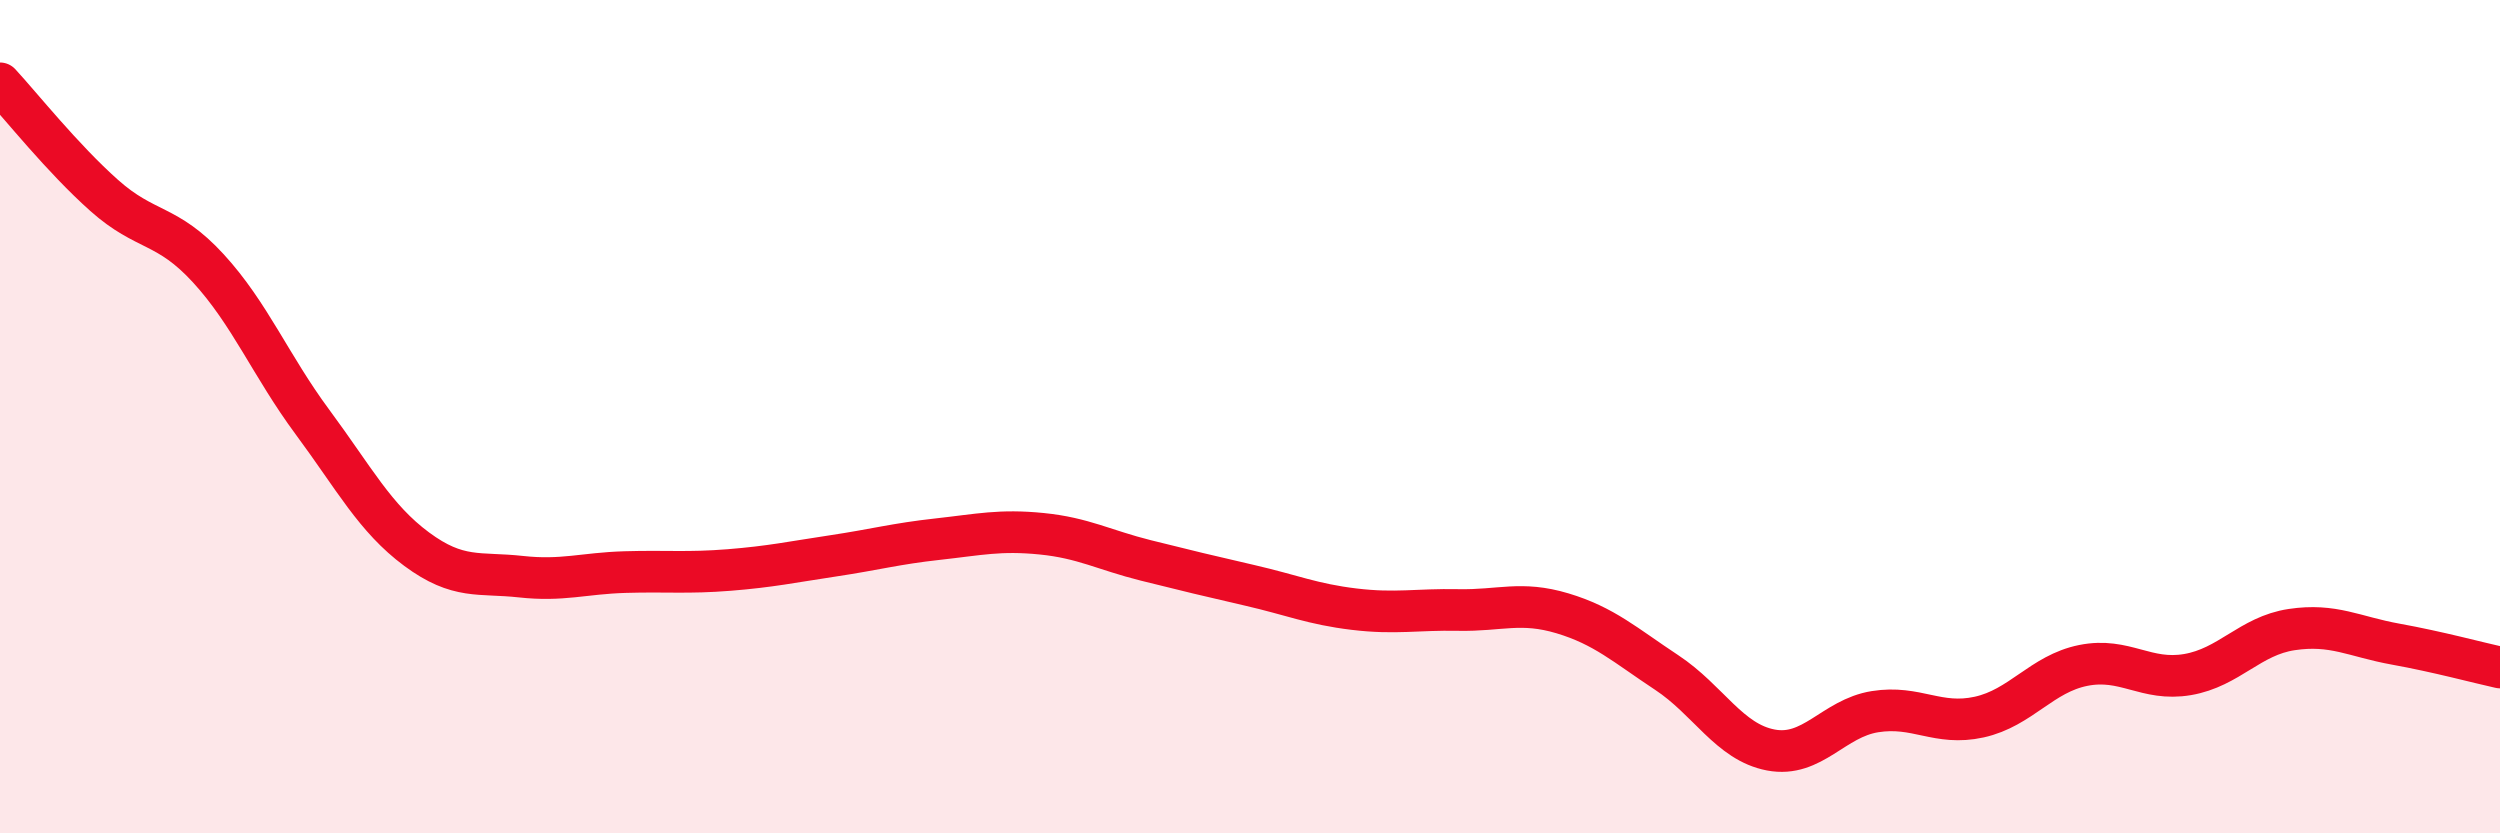 
    <svg width="60" height="20" viewBox="0 0 60 20" xmlns="http://www.w3.org/2000/svg">
      <path
        d="M 0,2 C 0.5,2.54 1.5,3.8 2.5,4.69 C 3.5,5.58 4,5.35 5,6.44 C 6,7.53 6.5,8.78 7.5,10.13 C 8.5,11.48 9,12.44 10,13.18 C 11,13.92 11.5,13.73 12.5,13.84 C 13.5,13.95 14,13.76 15,13.73 C 16,13.7 16.5,13.76 17.5,13.68 C 18.5,13.6 19,13.49 20,13.34 C 21,13.19 21.5,13.05 22.5,12.94 C 23.5,12.83 24,12.71 25,12.81 C 26,12.91 26.5,13.2 27.5,13.45 C 28.5,13.7 29,13.82 30,14.05 C 31,14.28 31.5,14.5 32.5,14.62 C 33.5,14.74 34,14.62 35,14.64 C 36,14.66 36.5,14.42 37.5,14.72 C 38.5,15.02 39,15.48 40,16.14 C 41,16.8 41.5,17.81 42.5,18 C 43.5,18.19 44,17.24 45,17.08 C 46,16.92 46.5,17.43 47.5,17.21 C 48.5,16.99 49,16.17 50,15.97 C 51,15.77 51.5,16.36 52.5,16.19 C 53.5,16.02 54,15.26 55,15.11 C 56,14.96 56.5,15.28 57.5,15.46 C 58.5,15.64 59.5,15.91 60,16.02L60 20L0 20Z"
        fill="#EB0A25"
        opacity="0.1"
        stroke-linecap="round"
        stroke-linejoin="round"
      />
      <path
        d="M 0,2 C 0.5,2.54 1.5,3.8 2.5,4.69 C 3.5,5.58 4,5.35 5,6.44 C 6,7.53 6.5,8.78 7.5,10.13 C 8.5,11.48 9,12.44 10,13.18 C 11,13.92 11.5,13.73 12.5,13.84 C 13.5,13.95 14,13.76 15,13.73 C 16,13.7 16.5,13.76 17.5,13.68 C 18.5,13.6 19,13.49 20,13.34 C 21,13.19 21.5,13.05 22.5,12.94 C 23.5,12.83 24,12.71 25,12.81 C 26,12.91 26.5,13.2 27.5,13.45 C 28.5,13.7 29,13.82 30,14.05 C 31,14.28 31.5,14.5 32.5,14.62 C 33.5,14.74 34,14.62 35,14.64 C 36,14.66 36.5,14.42 37.5,14.72 C 38.5,15.02 39,15.48 40,16.14 C 41,16.8 41.5,17.81 42.5,18 C 43.5,18.19 44,17.24 45,17.08 C 46,16.92 46.5,17.43 47.5,17.21 C 48.5,16.99 49,16.17 50,15.97 C 51,15.77 51.5,16.36 52.5,16.19 C 53.5,16.02 54,15.26 55,15.11 C 56,14.96 56.5,15.28 57.5,15.46 C 58.5,15.64 59.5,15.91 60,16.02"
        stroke="#EB0A25"
        stroke-width="1"
        fill="none"
        stroke-linecap="round"
        stroke-linejoin="round"
      />
    </svg>
  